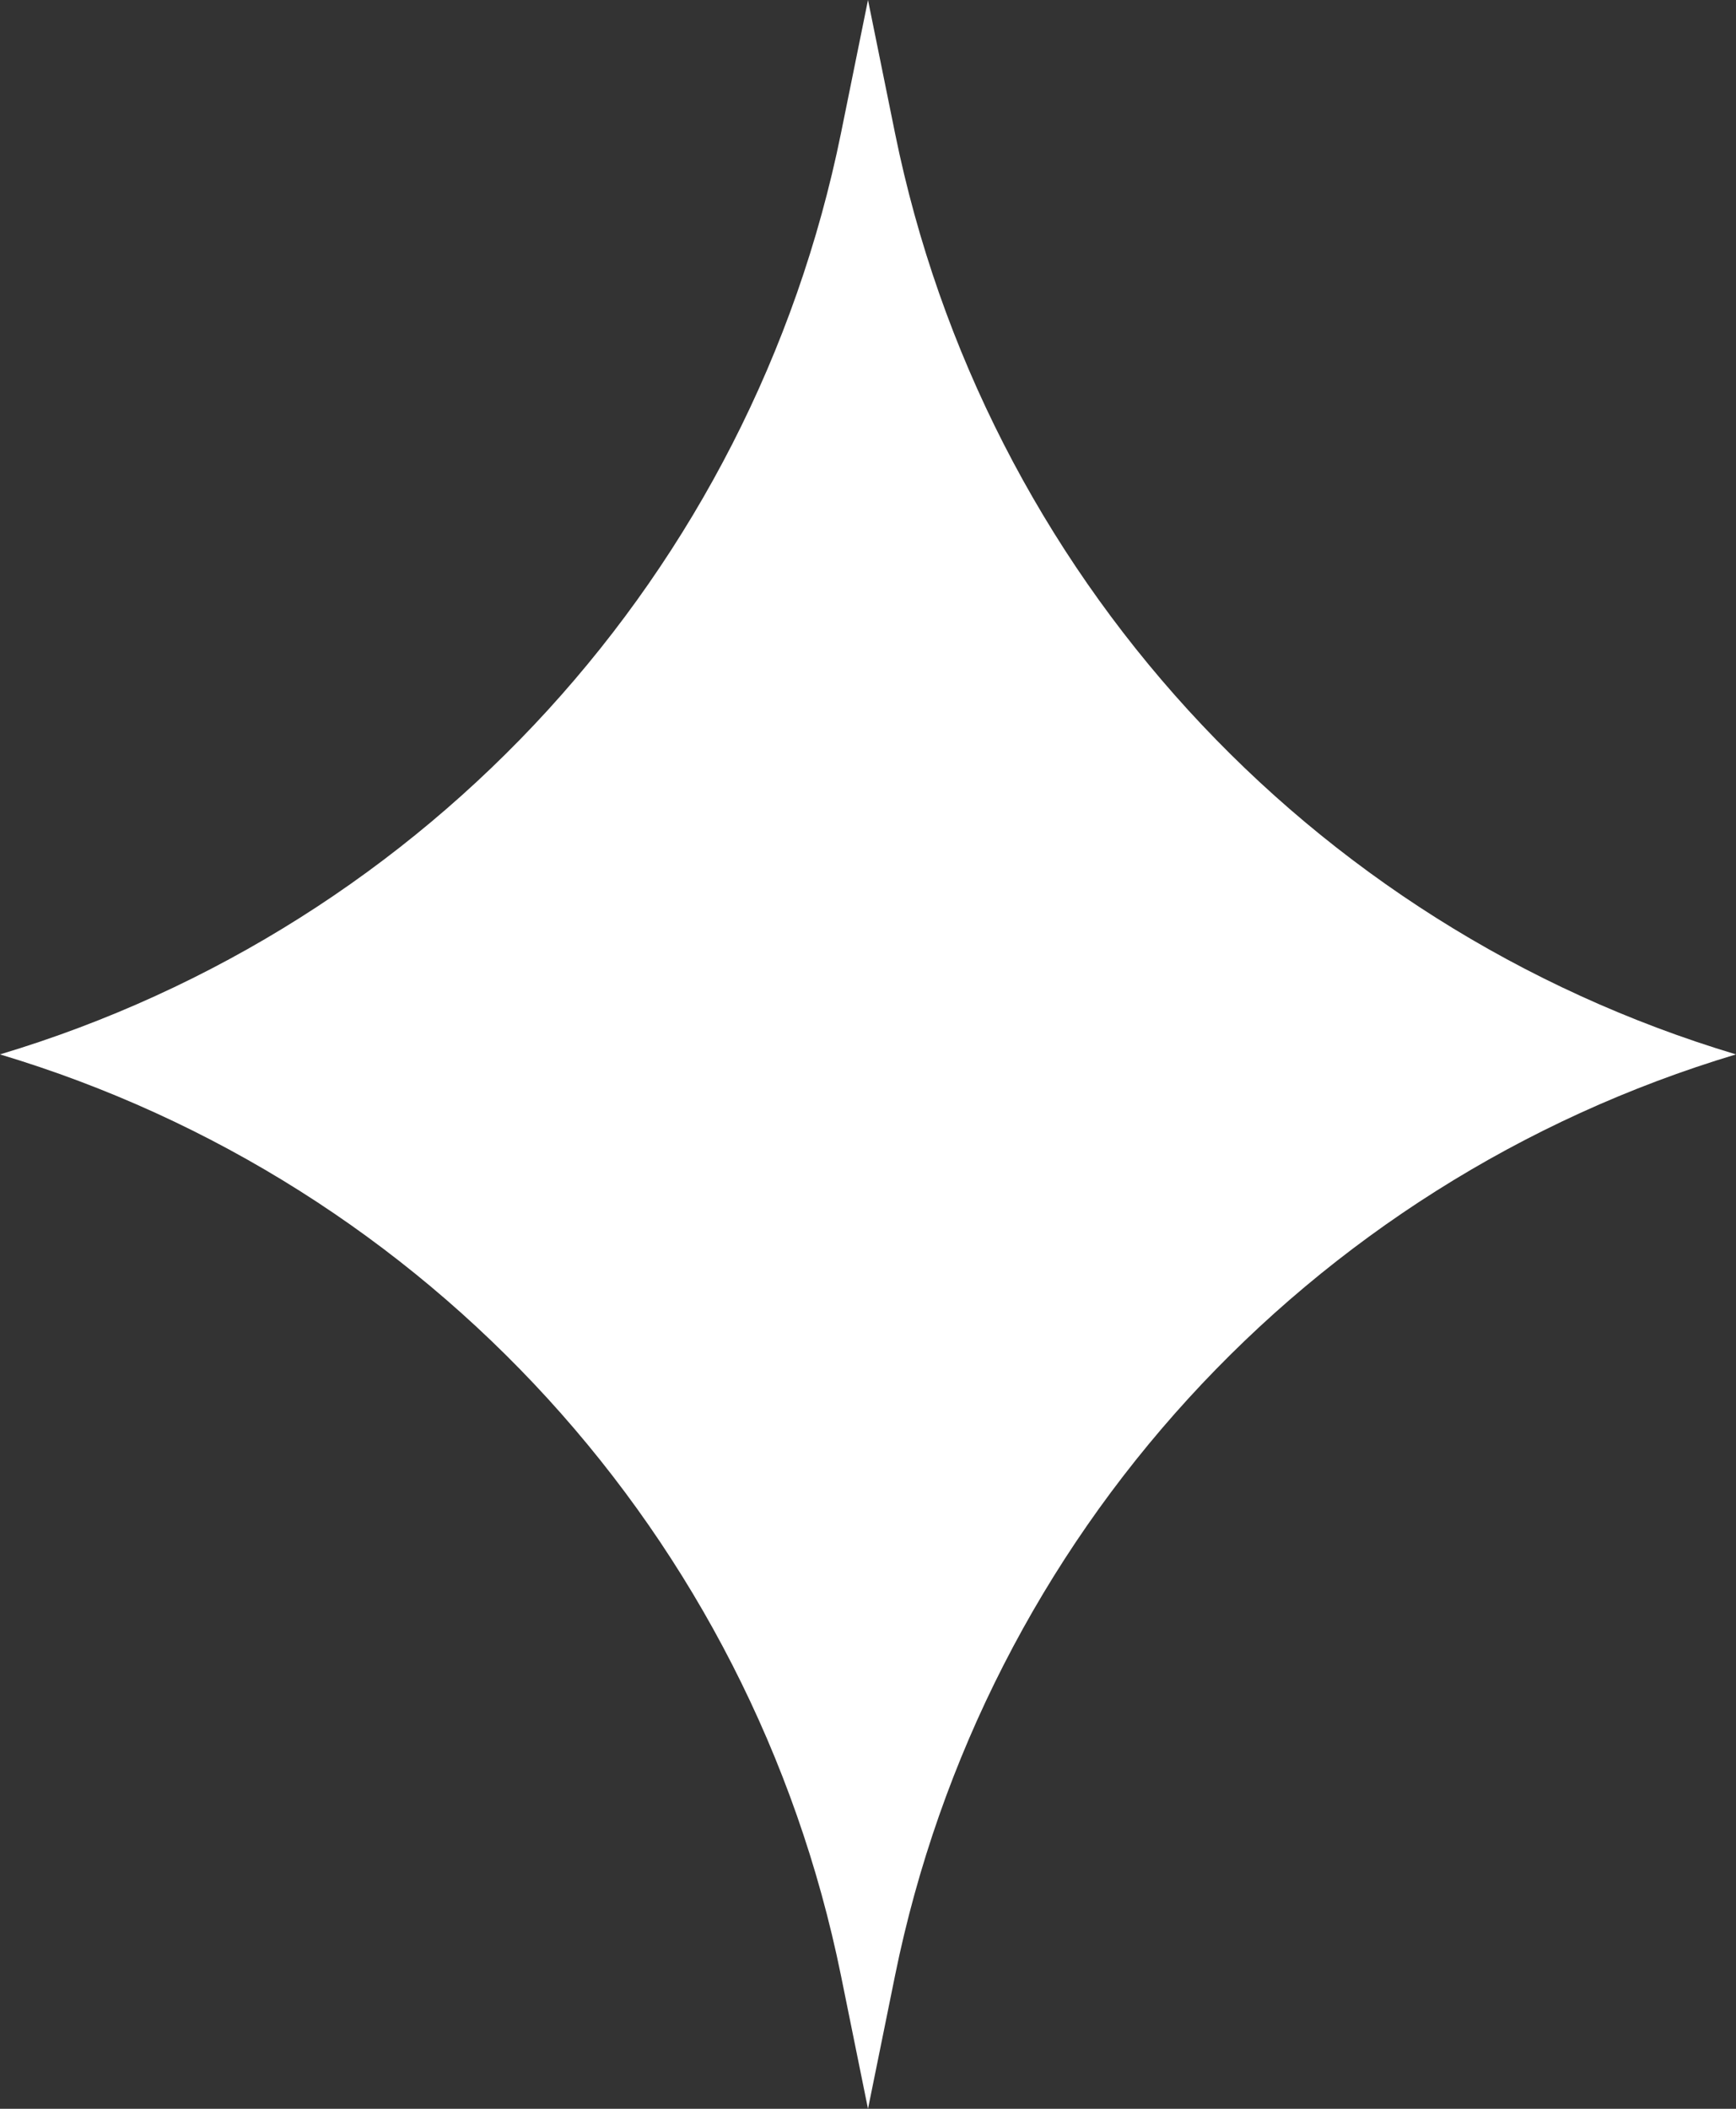 <?xml version="1.0" encoding="utf-8"?>
<svg xmlns="http://www.w3.org/2000/svg" fill="none" height="100%" overflow="visible" preserveAspectRatio="none" style="display: block;" viewBox="0 0 14 17" width="100%">
<rect x="0" y="0" width="14" height="17" fill="#333333" stroke="none"/>
<path d="M7 0L7.218 1.074C7.937 4.61 10.543 7.464 14 8.5C10.543 9.536 7.937 12.39 7.218 15.926L7 17L6.782 15.926C6.063 12.39 3.457 9.536 0 8.5C3.457 7.464 6.063 4.61 6.782 1.074L7 0Z" fill="white" id="Star 13"/>
</svg>